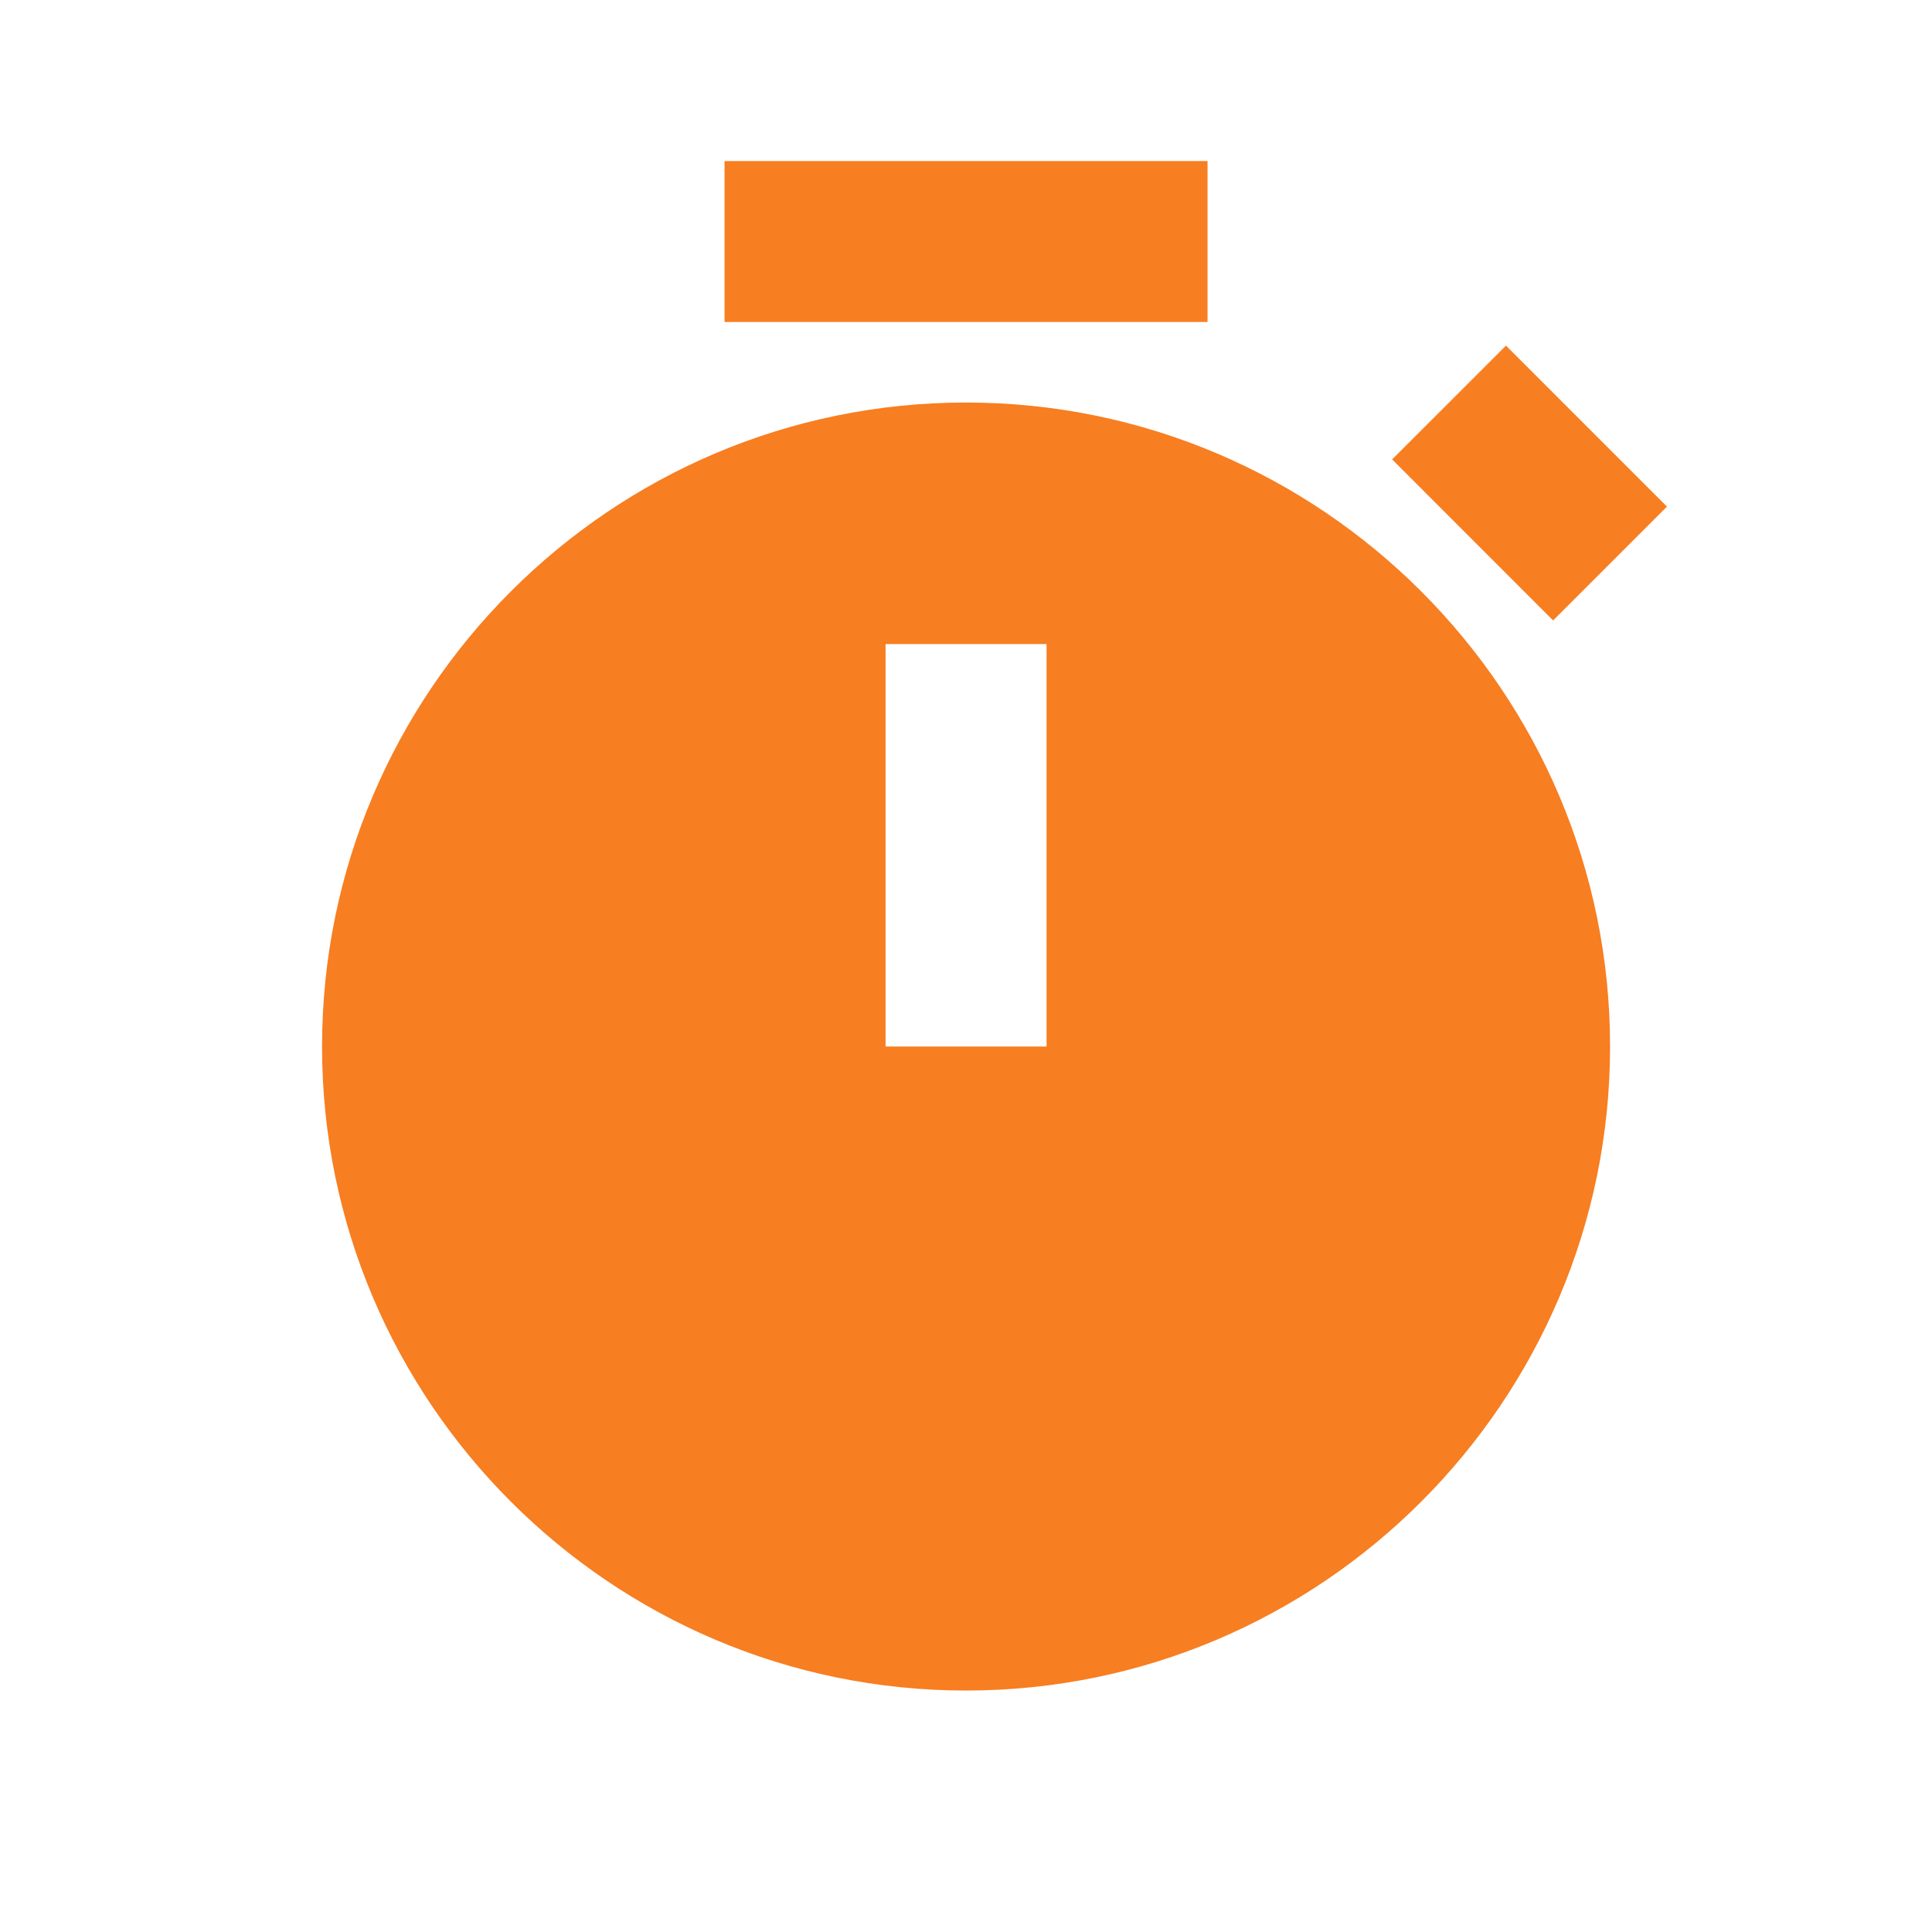 <svg width="49" height="49" viewBox="0 0 49 49" fill="none" xmlns="http://www.w3.org/2000/svg">
<path d="M24.501 10.209C15.495 10.209 8.168 17.537 8.168 26.542C8.168 35.548 15.495 42.876 24.501 42.876C33.507 42.876 40.835 35.548 40.835 26.542C40.835 17.537 33.507 10.209 24.501 10.209ZM26.543 26.542H22.46V16.334H26.543V26.542ZM18.376 4.084H30.626V8.167H18.376V4.084ZM38.195 8.766L42.278 12.849L39.391 15.736L35.308 11.652L38.195 8.766Z" fill="#F77E21"/>
</svg>
